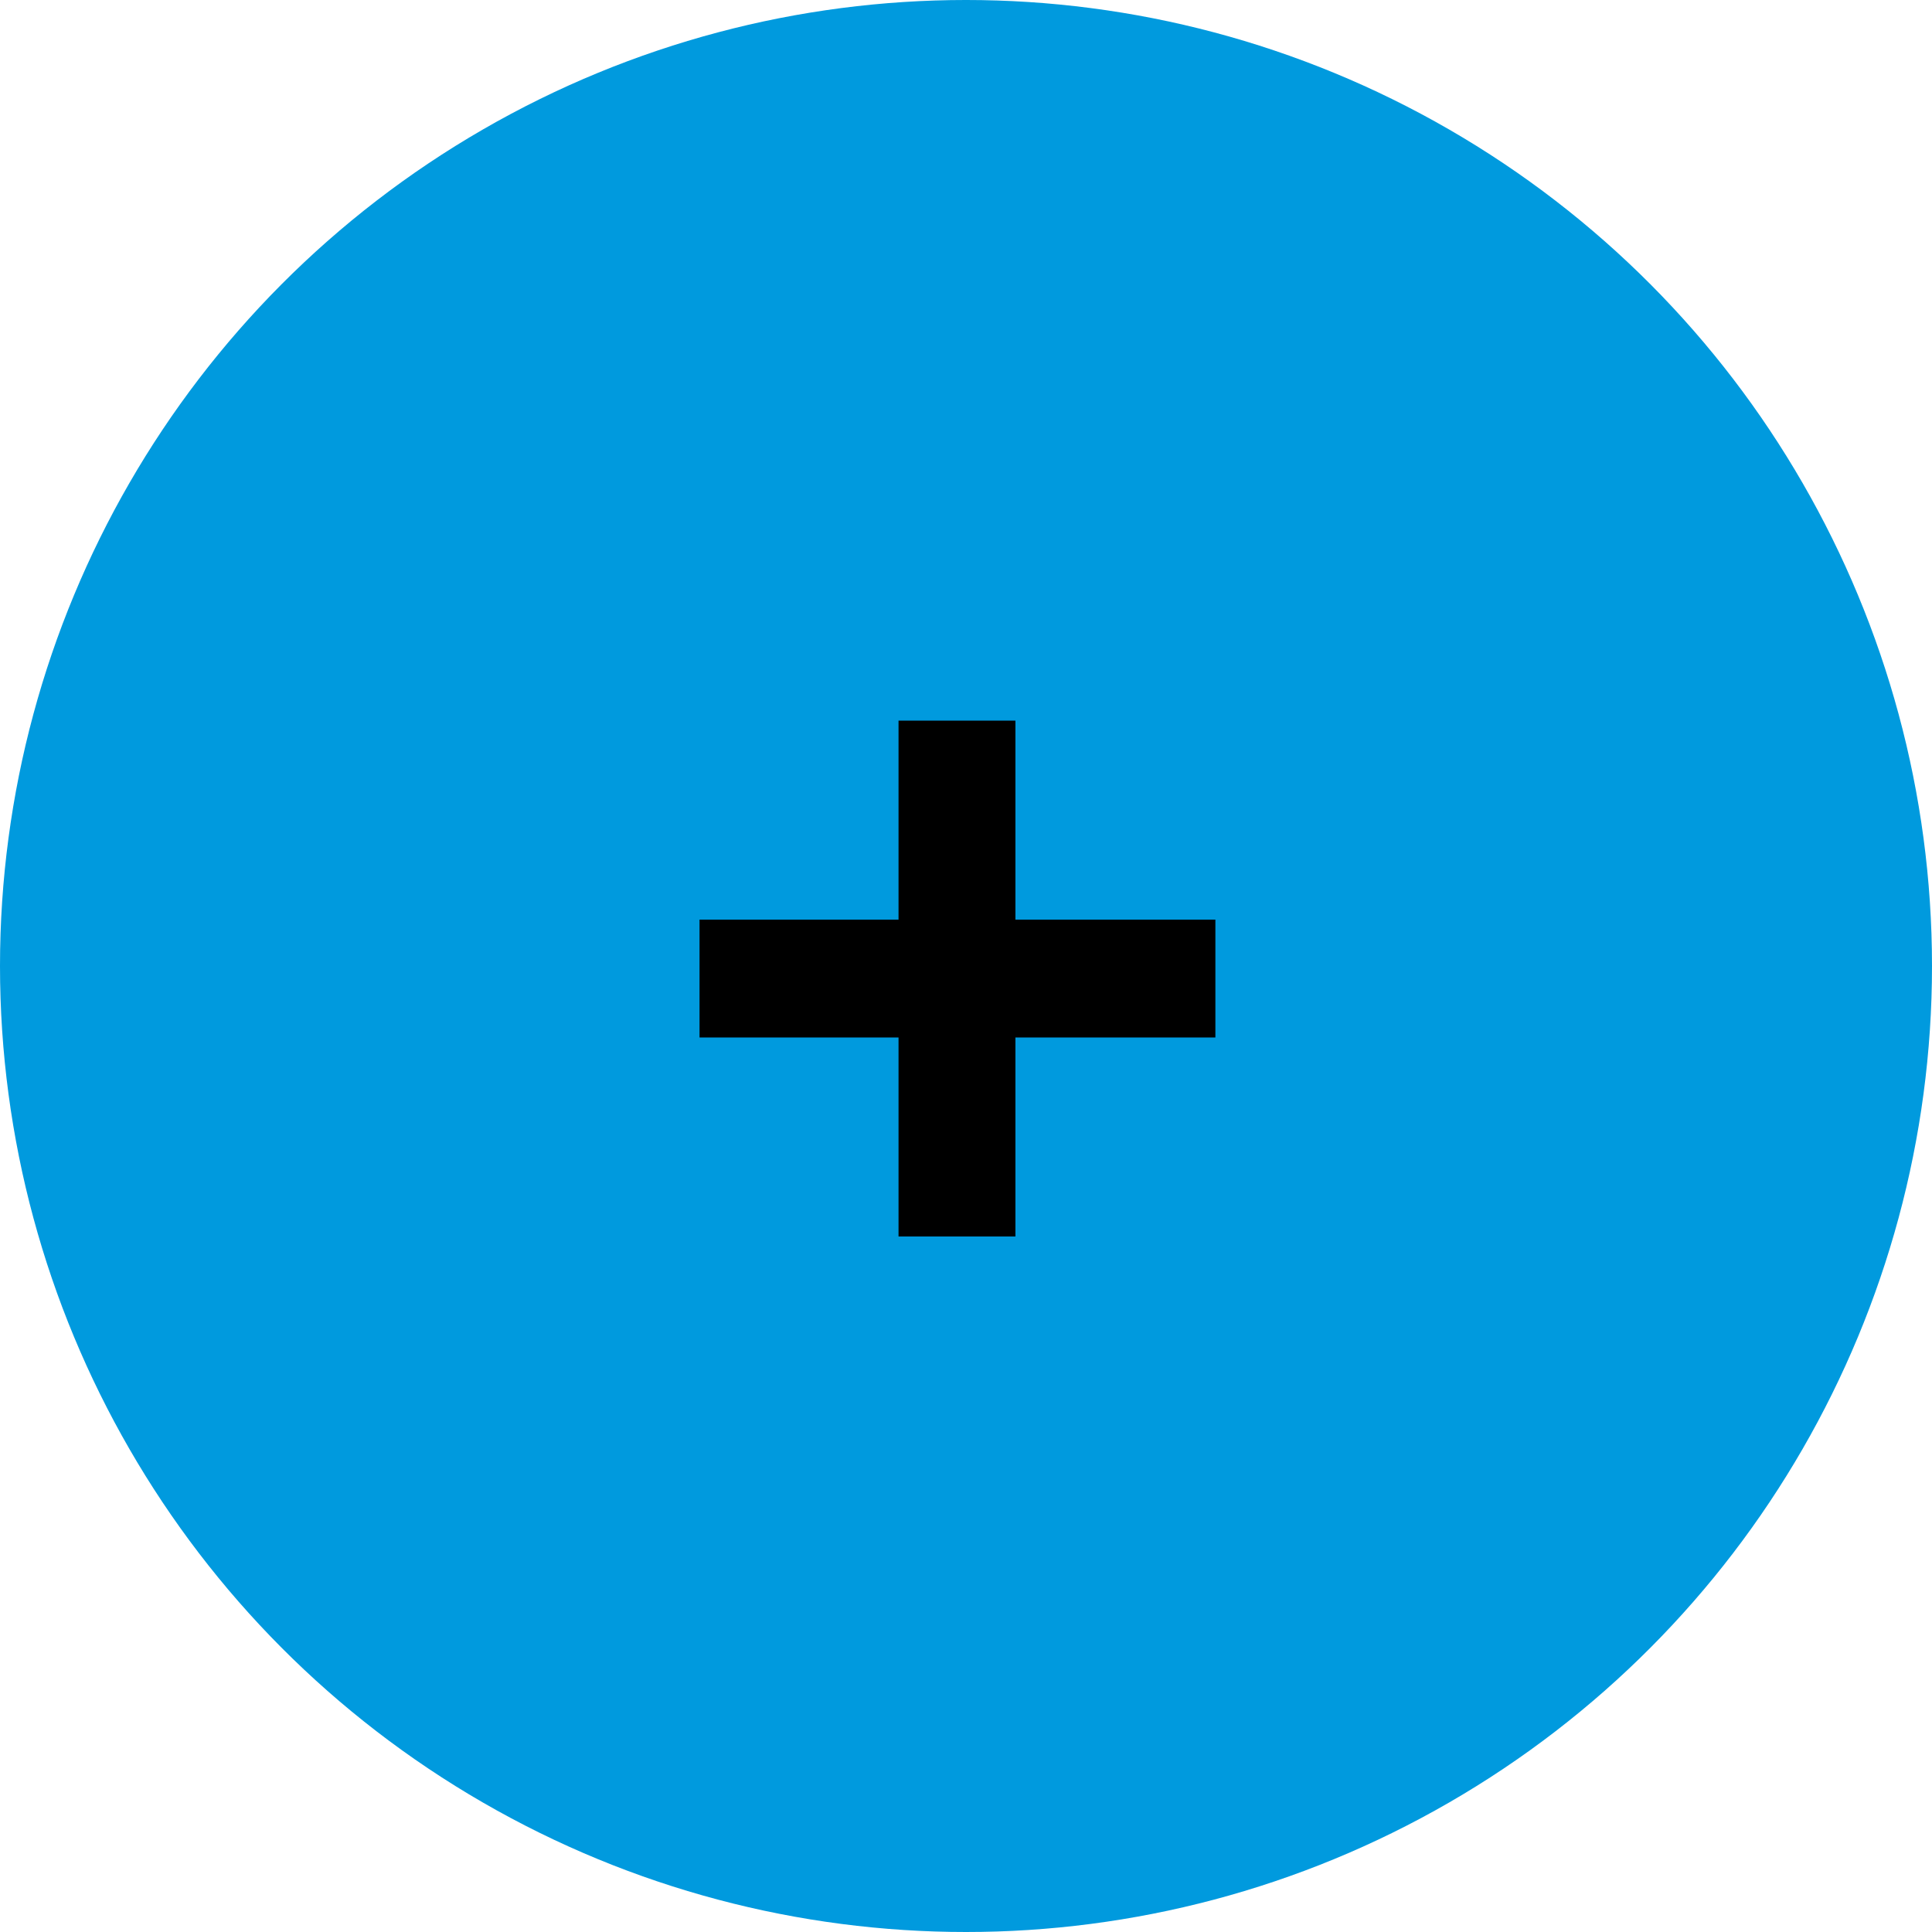 <svg width="50" height="50" viewBox="0 0 50 50" fill="none" xmlns="http://www.w3.org/2000/svg">
<circle cx="25" cy="25" r="25" fill="#009ADE"/>
<path d="M31.454 26.85V23.8H26.279V18.65H23.254V23.8H18.104V26.85H23.254V32H26.279V26.85H31.454Z" fill="black"/>
</svg>
